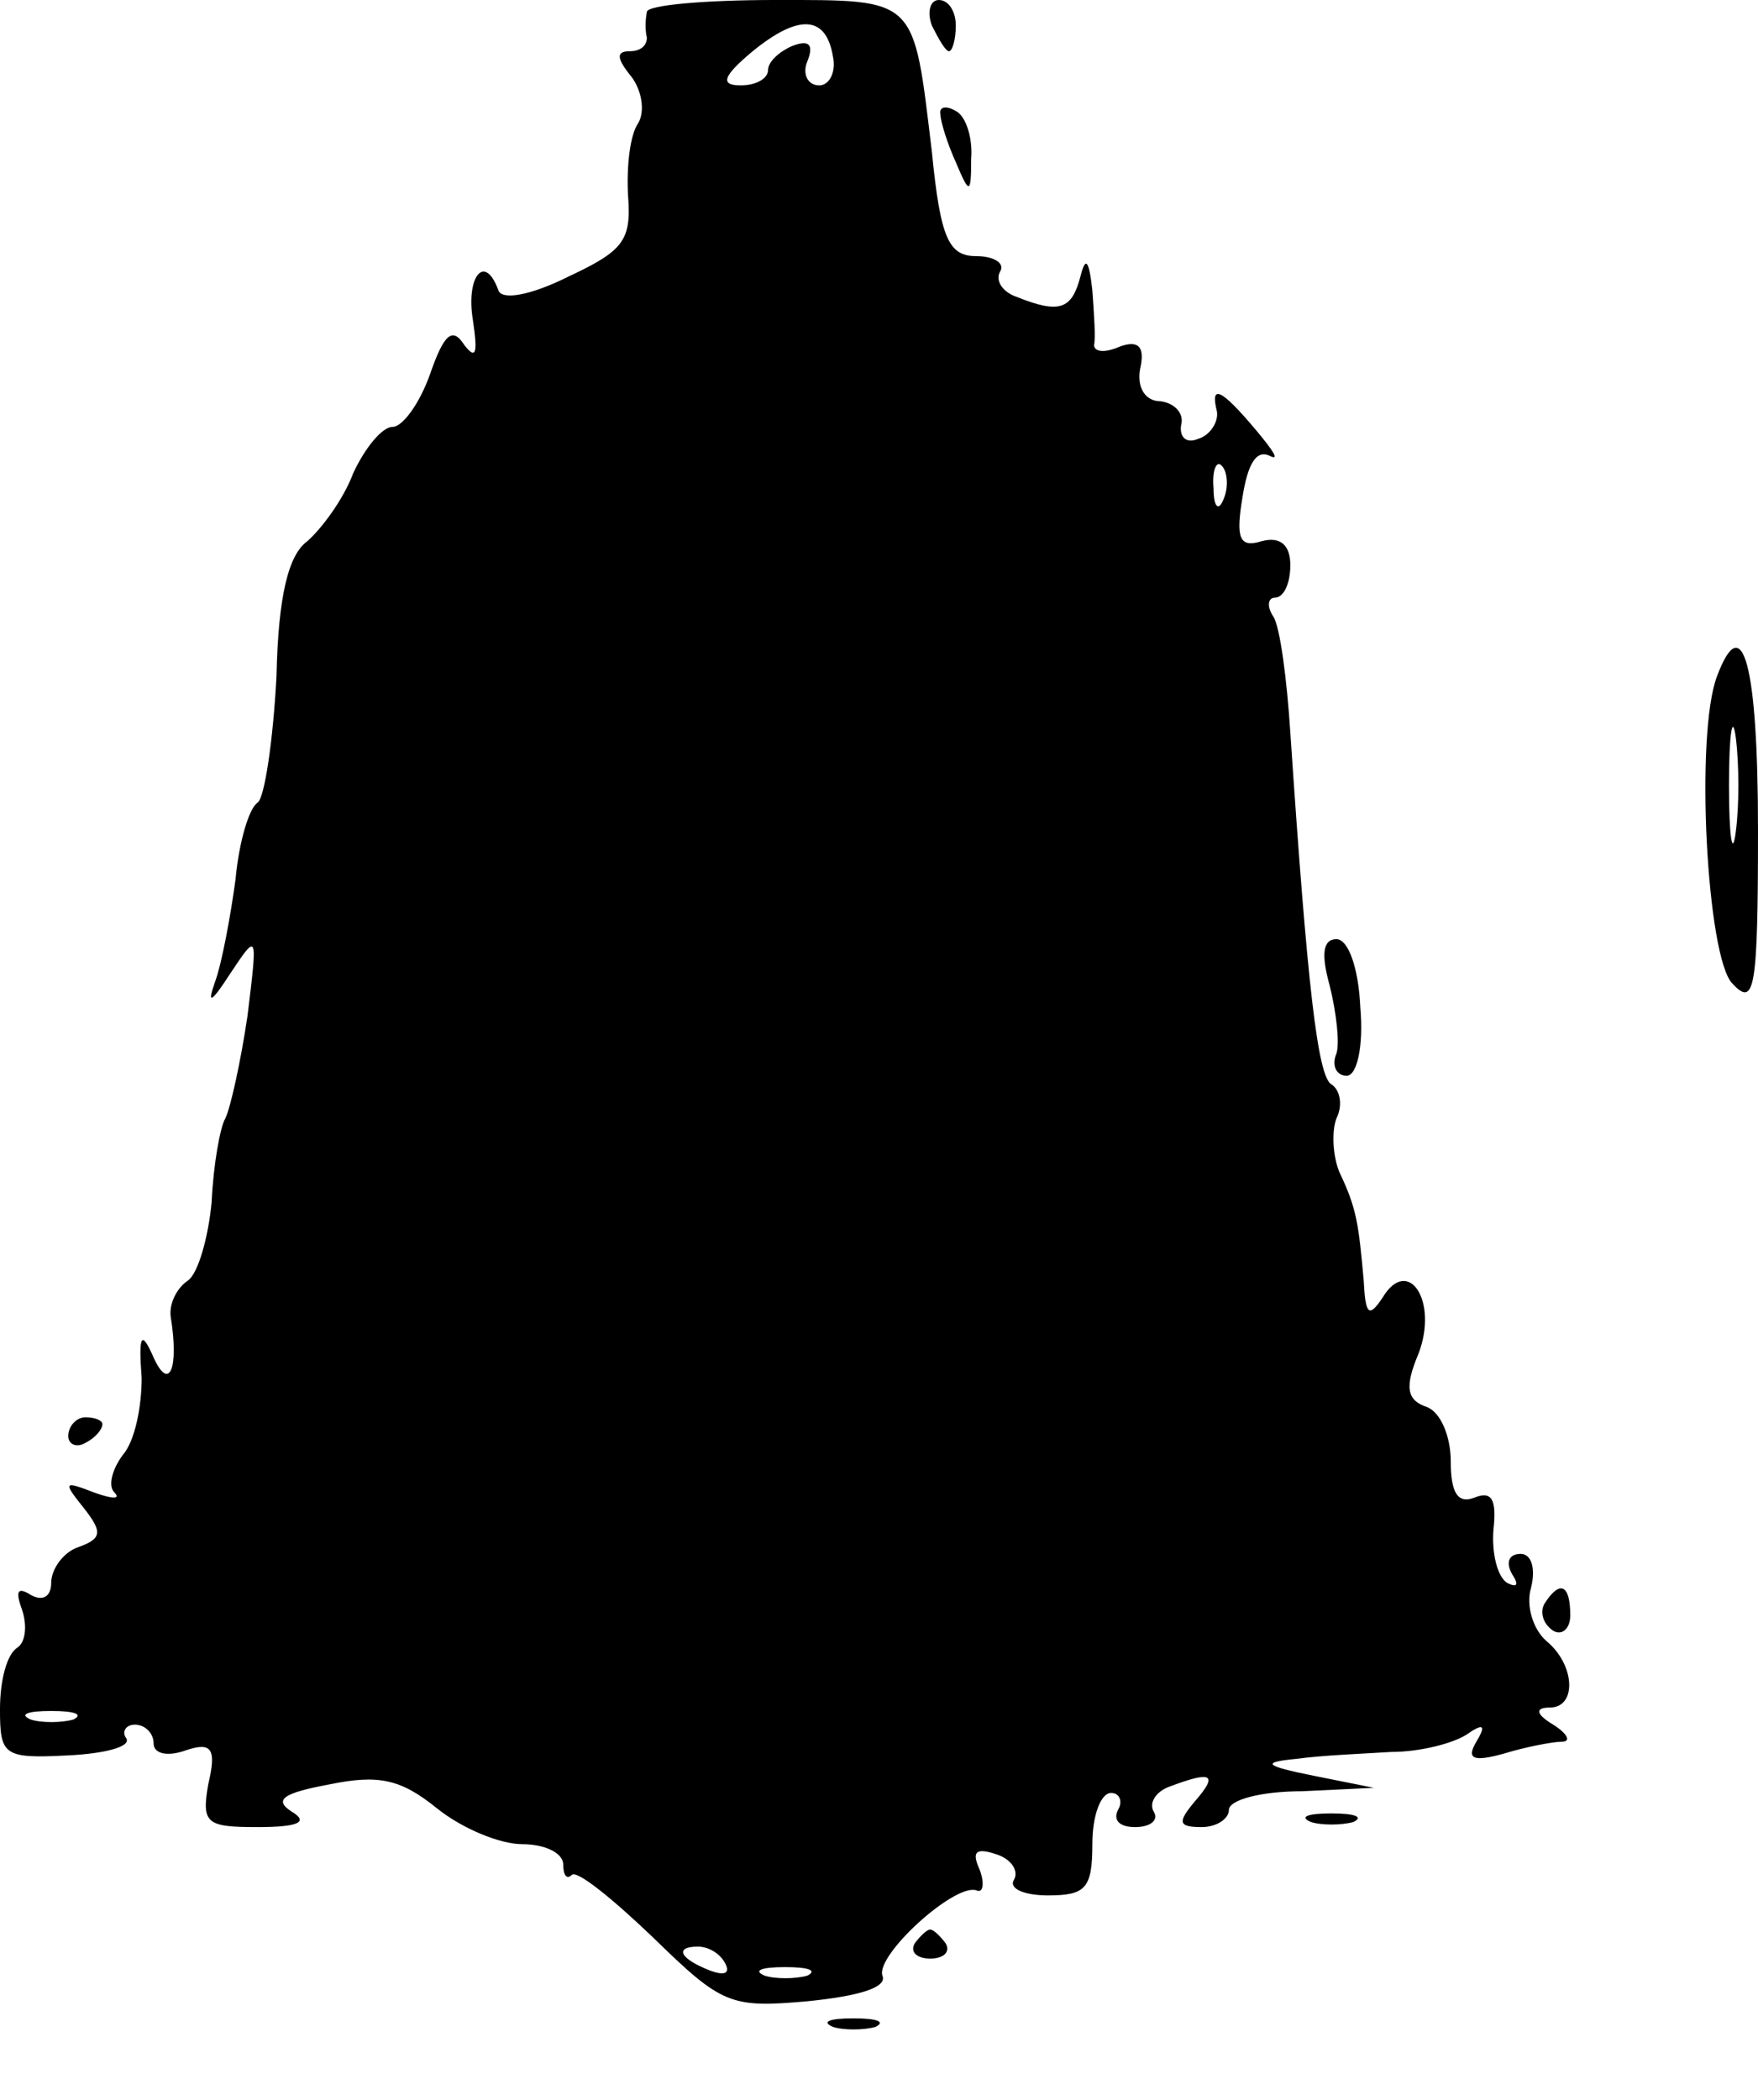 <?xml version="1.0" standalone="no"?>
<!DOCTYPE svg PUBLIC "-//W3C//DTD SVG 20010904//EN"
 "http://www.w3.org/TR/2001/REC-SVG-20010904/DTD/svg10.dtd">
<svg version="1.0" xmlns="http://www.w3.org/2000/svg"
 width="103pt" height="123pt" viewBox="0 0 103 123"
 preserveAspectRatio="xMidYMid meet">
<g transform="translate(0,123) scale(0.1,-0.1)"
fill="#000000" stroke="none">
<path d="M379 1223 c-1 -5 -1 -11 0 -15 0 -5 -4 -8 -10 -8 -8 0 -8 -4 1 -15 6
-8 8 -20 4 -27 -5 -7 -7 -26 -6 -43 2 -26 -3 -32 -35 -47 -22 -11 -39 -14 -41
-8 -8 22 -19 8 -15 -17 3 -20 2 -24 -5 -15 -7 11 -12 6 -20 -17 -6 -17 -16
-31 -22 -31 -6 0 -16 -12 -23 -27 -6 -16 -19 -33 -27 -40 -11 -8 -17 -32 -18
-79 -2 -38 -7 -71 -11 -74 -5 -3 -11 -23 -13 -45 -3 -22 -8 -49 -12 -60 -5
-14 -2 -12 9 5 16 24 16 24 10 -25 -4 -27 -10 -54 -13 -60 -3 -5 -7 -27 -8
-49 -2 -21 -8 -42 -14 -46 -6 -4 -11 -13 -10 -21 5 -31 -1 -44 -10 -24 -7 16
-9 14 -7 -12 0 -17 -4 -37 -11 -45 -6 -8 -9 -18 -5 -22 4 -4 -1 -4 -12 0 -18
7 -18 6 -6 -9 11 -14 11 -18 -3 -23 -9 -3 -16 -13 -16 -21 0 -8 -5 -11 -12 -7
-8 5 -9 2 -5 -9 3 -9 2 -19 -3 -22 -6 -4 -10 -19 -10 -36 0 -27 2 -29 40 -27
21 1 37 5 34 10 -3 4 0 8 5 8 6 0 11 -5 11 -11 0 -6 8 -8 19 -4 15 5 18 1 13
-20 -4 -23 -1 -25 29 -25 24 0 30 3 20 9 -11 7 -5 11 22 16 29 6 42 3 63 -14
15 -12 37 -21 50 -21 13 0 24 -5 24 -12 0 -6 2 -9 5 -6 3 3 24 -14 48 -37 40
-39 45 -41 90 -37 30 3 47 8 44 15 -4 12 42 54 55 50 4 -2 5 4 2 12 -5 11 -2
13 10 9 9 -3 13 -10 10 -15 -3 -5 6 -9 20 -9 22 0 26 4 26 30 0 17 5 30 11 30
5 0 7 -5 4 -10 -3 -6 1 -10 10 -10 9 0 14 4 11 9 -3 5 1 12 10 15 24 9 28 7
14 -9 -10 -12 -10 -15 4 -15 9 0 16 5 16 10 0 6 19 11 43 11 l42 2 -35 7 c-30
6 -31 8 -10 10 14 2 39 3 55 4 17 0 36 5 44 10 10 7 12 6 6 -4 -6 -10 -2 -12
16 -7 13 4 29 7 34 7 6 0 3 5 -5 10 -10 6 -11 10 -2 10 16 0 15 25 -2 39 -8 7
-12 21 -9 31 3 12 0 20 -6 20 -7 0 -9 -5 -5 -12 4 -6 3 -8 -3 -5 -6 4 -9 18
-8 31 2 18 -1 23 -11 19 -10 -4 -14 3 -14 21 0 15 -6 29 -14 32 -12 4 -13 12
-5 31 12 31 -6 58 -21 33 -8 -12 -10 -10 -11 10 -3 33 -4 42 -14 63 -4 9 -5
24 -2 32 4 8 2 17 -3 20 -8 5 -14 57 -24 206 -2 31 -6 62 -10 68 -4 6 -3 11 1
11 5 0 9 8 9 19 0 12 -6 17 -17 14 -13 -4 -15 2 -11 26 3 19 8 28 16 24 6 -3
2 3 -8 15 -21 25 -27 27 -23 11 1 -6 -4 -14 -11 -16 -7 -3 -11 1 -10 8 2 7 -4
13 -12 14 -9 0 -14 8 -12 19 3 13 -1 17 -12 13 -9 -4 -15 -3 -15 1 1 4 0 18
-1 32 -2 18 -4 20 -7 8 -5 -19 -12 -22 -37 -12 -9 3 -13 10 -10 15 3 5 -4 9
-14 9 -16 0 -21 10 -26 61 -11 91 -8 89 -92 89 -41 0 -75 -3 -75 -7z m109 -26
c2 -9 -2 -17 -8 -17 -7 0 -10 7 -7 14 4 10 1 13 -9 9 -7 -3 -14 -9 -14 -14 0
-5 -7 -9 -16 -9 -12 0 -11 5 7 20 27 22 43 21 47 -3z m229 -259 c-3 -8 -6 -5
-6 6 -1 11 2 17 5 13 3 -3 4 -12 1 -19z m-674 -715 c-7 -2 -19 -2 -25 0 -7 3
-2 5 12 5 14 0 19 -2 13 -5z m382 -143 c3 -6 -1 -7 -9 -4 -18 7 -21 14 -7 14
6 0 13 -4 16 -10z m48 -7 c-7 -2 -19 -2 -25 0 -7 3 -2 5 12 5 14 0 19 -2 13
-5z"/>
<path d="M546 1215 c4 -8 8 -15 10 -15 2 0 4 7 4 15 0 8 -4 15 -10 15 -5 0 -7
-7 -4 -15z"/>
<path d="M551 1163 c0 -4 4 -17 9 -28 8 -19 9 -19 9 2 1 12 -3 25 -9 28 -5 3
-10 3 -9 -2z"/>
<path d="M1006 834 c-13 -34 -6 -165 9 -180 13 -14 15 -4 15 90 0 97 -9 130
-24 90z m11 -91 c-2 -16 -4 -3 -4 27 0 30 2 43 4 28 2 -16 2 -40 0 -55z"/>
<path d="M779 653 c4 -16 6 -34 4 -40 -3 -7 0 -13 6 -13 6 0 10 17 8 40 -1 23
-7 40 -14 40 -8 0 -9 -9 -4 -27z"/>
<path d="M40 389 c0 -5 5 -7 10 -4 6 3 10 8 10 11 0 2 -4 4 -10 4 -5 0 -10 -5
-10 -11z"/>
<path d="M905 291 c-3 -5 -1 -12 5 -16 5 -3 10 1 10 9 0 18 -6 21 -15 7z"/>
<path d="M768 163 c6 -2 18 -2 25 0 6 3 1 5 -13 5 -14 0 -19 -2 -12 -5z"/>
<path d="M536 92 c-3 -5 1 -9 9 -9 8 0 12 4 9 9 -3 4 -7 8 -9 8 -2 0 -6 -4 -9
-8z"/>
<path d="M488 43 c6 -2 18 -2 25 0 6 3 1 5 -13 5 -14 0 -19 -2 -12 -5z"/>
</g>
</svg>
